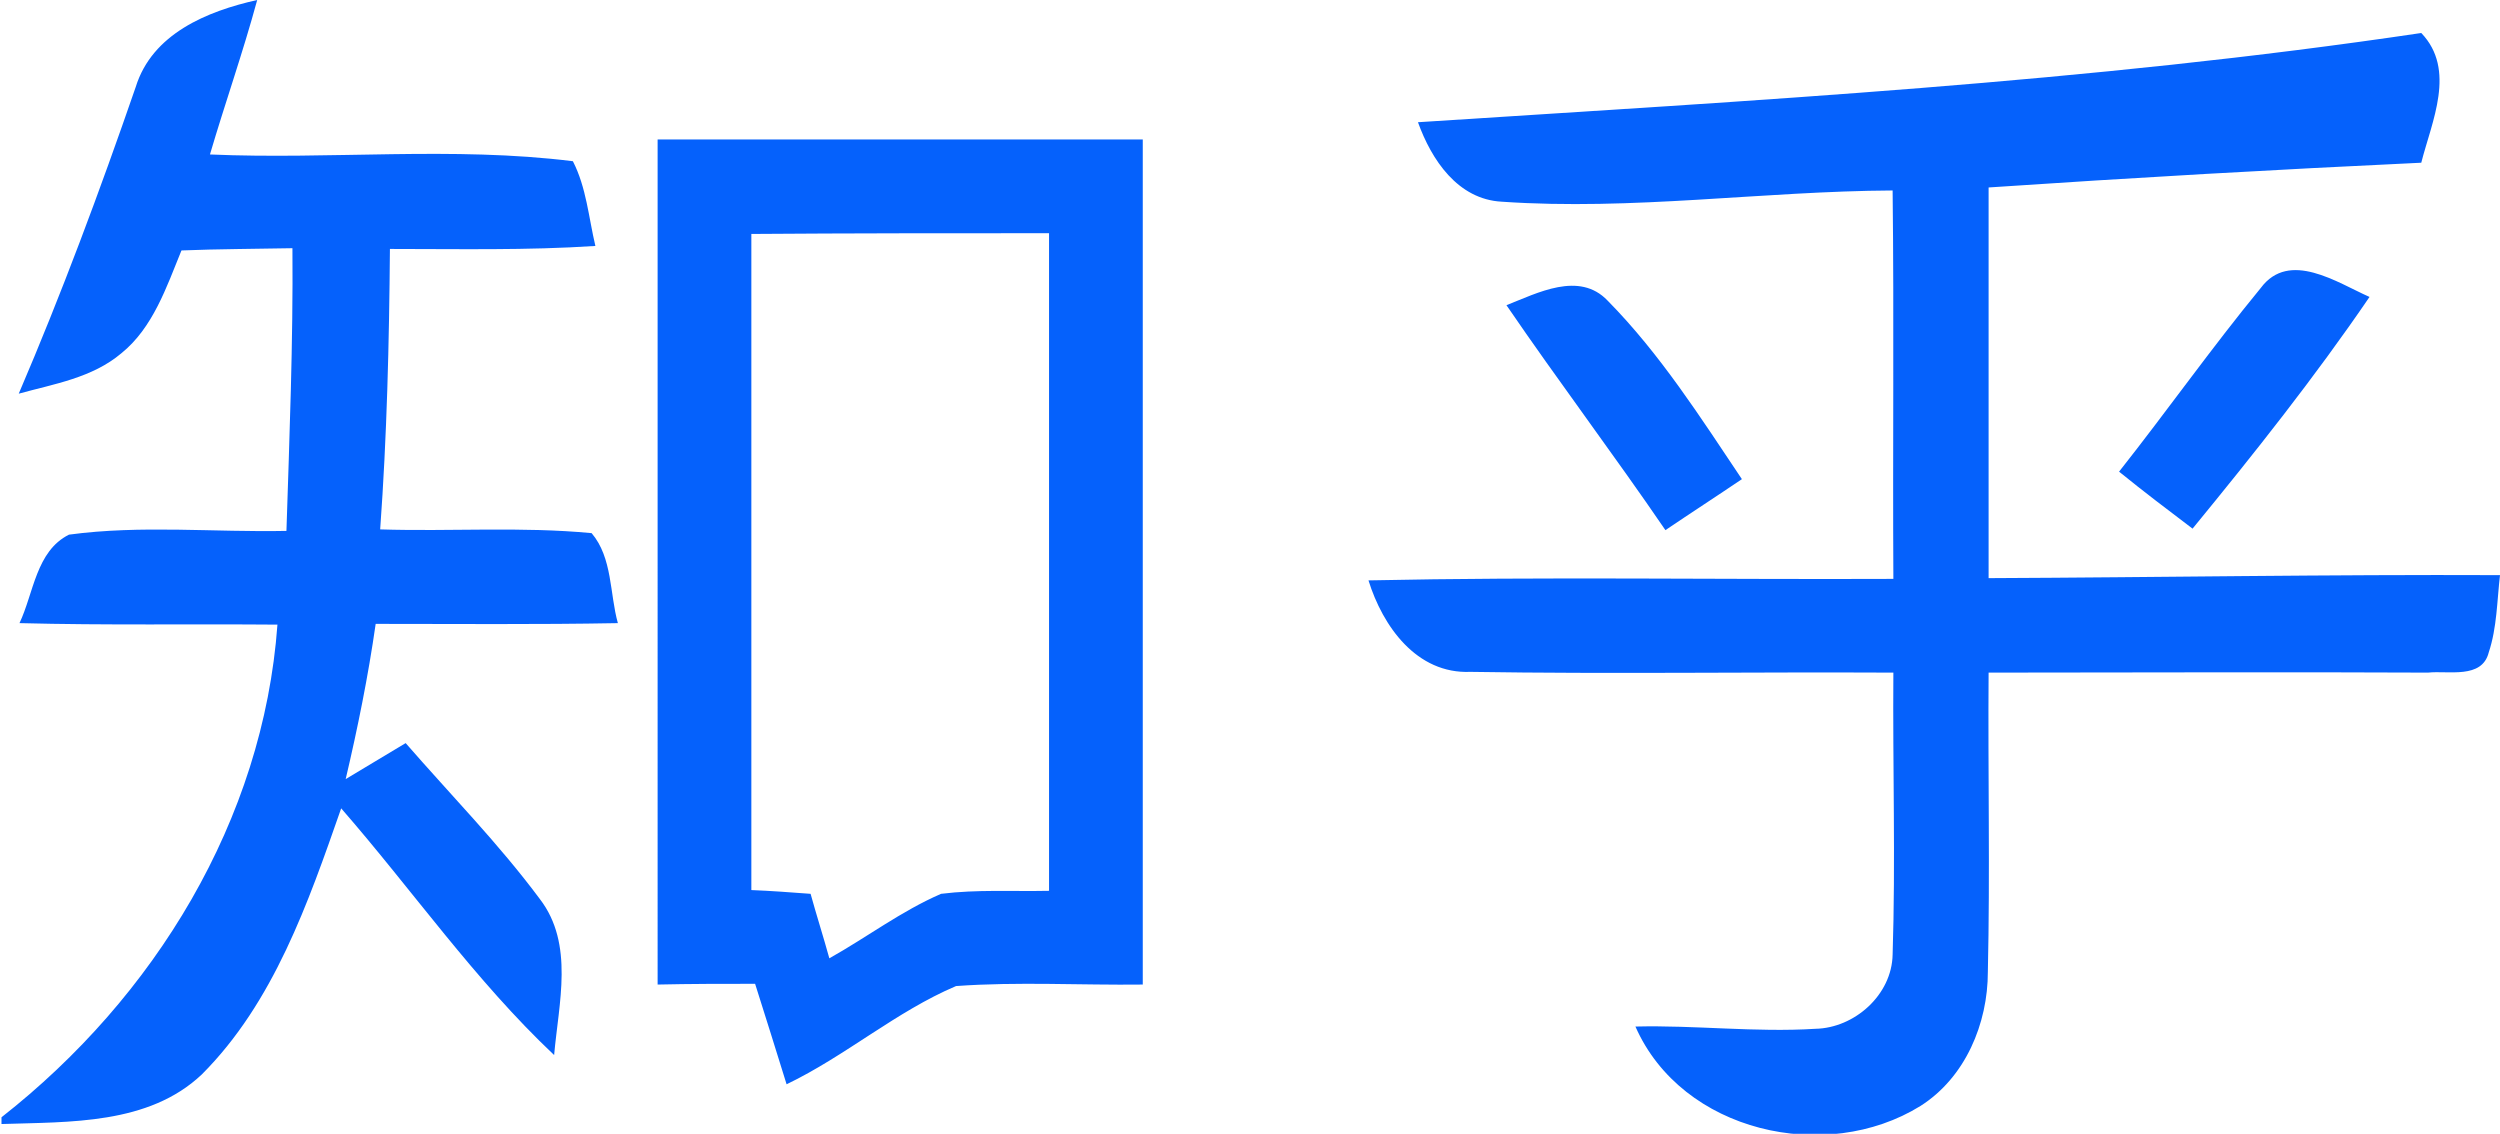 <?xml version="1.0" encoding="utf-8"?>
<!-- Generator: Adobe Illustrator 23.0.0, SVG Export Plug-In . SVG Version: 6.00 Build 0)  -->
<svg version="1.1" id="图层_1" xmlns="http://www.w3.org/2000/svg" xmlns:xlink="http://www.w3.org/1999/xlink" x="0px" y="0px"
	 viewBox="0 0 333.4 151.2" style="enable-background:new 0 0 333.4 151.2;" xml:space="preserve">
<style type="text/css">
	.st0{fill:#0561FC;}
</style>
<path class="st0" d="M18.1,11.6C20.3,4.5,27.6,1.5,34.3,0C32.4,7,30,13.8,28,20.6c16.1,0.7,32.4-1.1,48.4,0.9
	c1.8,3.5,2.1,7.5,3,11.3c-9.1,0.6-18.3,0.4-27.4,0.4c-0.1,12.5-0.4,25-1.3,37.4c9.4,0.3,18.8-0.4,28.2,0.5c2.8,3.3,2.4,8.1,3.5,12
	c-10.8,0.2-21.5,0.1-32.3,0.1c-1,7-2.4,13.9-4,20.7c2.7-1.6,5.3-3.2,8-4.8c6,6.9,12.4,13.4,17.9,20.8c4.6,6,2.5,13.9,1.9,20.8
	c-10.6-10-18.9-22-28.4-32.9c-4.4,12.6-9,25.9-18.6,35.5c-7.1,6.7-17.6,6.3-26.7,6.6v-0.9c20.4-16,34.9-39.6,36.8-65.7
	c-11.5-0.1-22.9,0.1-34.4-0.2c1.9-4,2.2-9.6,6.6-11.8c9.6-1.3,19.4-0.3,29-0.5c0.4-12.5,0.9-25.1,0.8-37.7
	c-4.9,0.1-9.9,0.1-14.8,0.3c-2,4.9-3.8,10.3-8,13.7c-3.9,3.3-9,4.1-13.7,5.4C8.2,39.2,13.3,25.5,18.1,11.6z M189.1,16.3
	c44.7-2.9,89.5-5.3,133.8-11.9c4.7,4.9,1.4,11.8,0,17.3c-19.2,0.9-38.5,2-57.7,3.3v52.1c22.7-0.1,45.5-0.5,68.2-0.4
	c-0.4,3.4-0.4,7-1.5,10.3c-0.9,3.6-5.4,2.4-8.1,2.7c-19.5-0.1-39,0-58.6,0c-0.1,13.3,0.2,26.6-0.1,39.9c0,6.9-3,14.1-9,17.9
	c-12.6,7.8-31.8,3.5-38-10.6c8-0.2,16,0.8,24,0.3c5.2-0.1,10.2-4.5,10.3-9.9c0.4-12.5,0-25.1,0.1-37.6c-18.8-0.1-37.6,0.2-56.4-0.1
	c-7.2,0.3-11.7-6.1-13.6-12.2c23.3-0.5,46.7-0.1,70-0.2c-0.1-17.3,0.1-34.5-0.1-51.8c-17.4,0.1-34.7,2.7-52.1,1.5
	C194.4,26.6,190.9,21.3,189.1,16.3L189.1,16.3z M87.7,18.6c21.5,0,43.1,0,64.7,0v112.7c-8.3,0.1-16.6-0.4-24.9,0.2
	c-8,3.4-14.7,9.3-22.6,13.1c-1.4-4.5-2.8-9-4.2-13.4c-4.3,0-8.7,0-13,0.1L87.7,18.6 M100.2,31.2c0,29.2,0,58.4,0,87.5
	c2.6,0.1,5.2,0.3,7.9,0.5c0.8,2.9,1.7,5.7,2.5,8.6c5-2.8,9.6-6.3,14.9-8.6c4.8-0.6,9.6-0.3,14.4-0.4V31.1
	C126.7,31.1,113.4,31.1,100.2,31.2L100.2,31.2z"/>
<path class="st0" d="M301.5,38.4c3.8-5.1,10.2-0.7,14.5,1.2c-7.3,10.7-15.4,20.9-23.6,30.9c-3.3-2.5-6.6-5-9.8-7.6
	C289,54.8,295,46.3,301.5,38.4L301.5,38.4z M200.9,40.7c4.1-1.6,9.7-4.6,13.5-0.6c7,7.1,12.4,15.6,17.9,23.8
	c-3.4,2.3-6.8,4.5-10.2,6.8C215.2,60.6,207.8,50.8,200.9,40.7z"/>
</svg>
